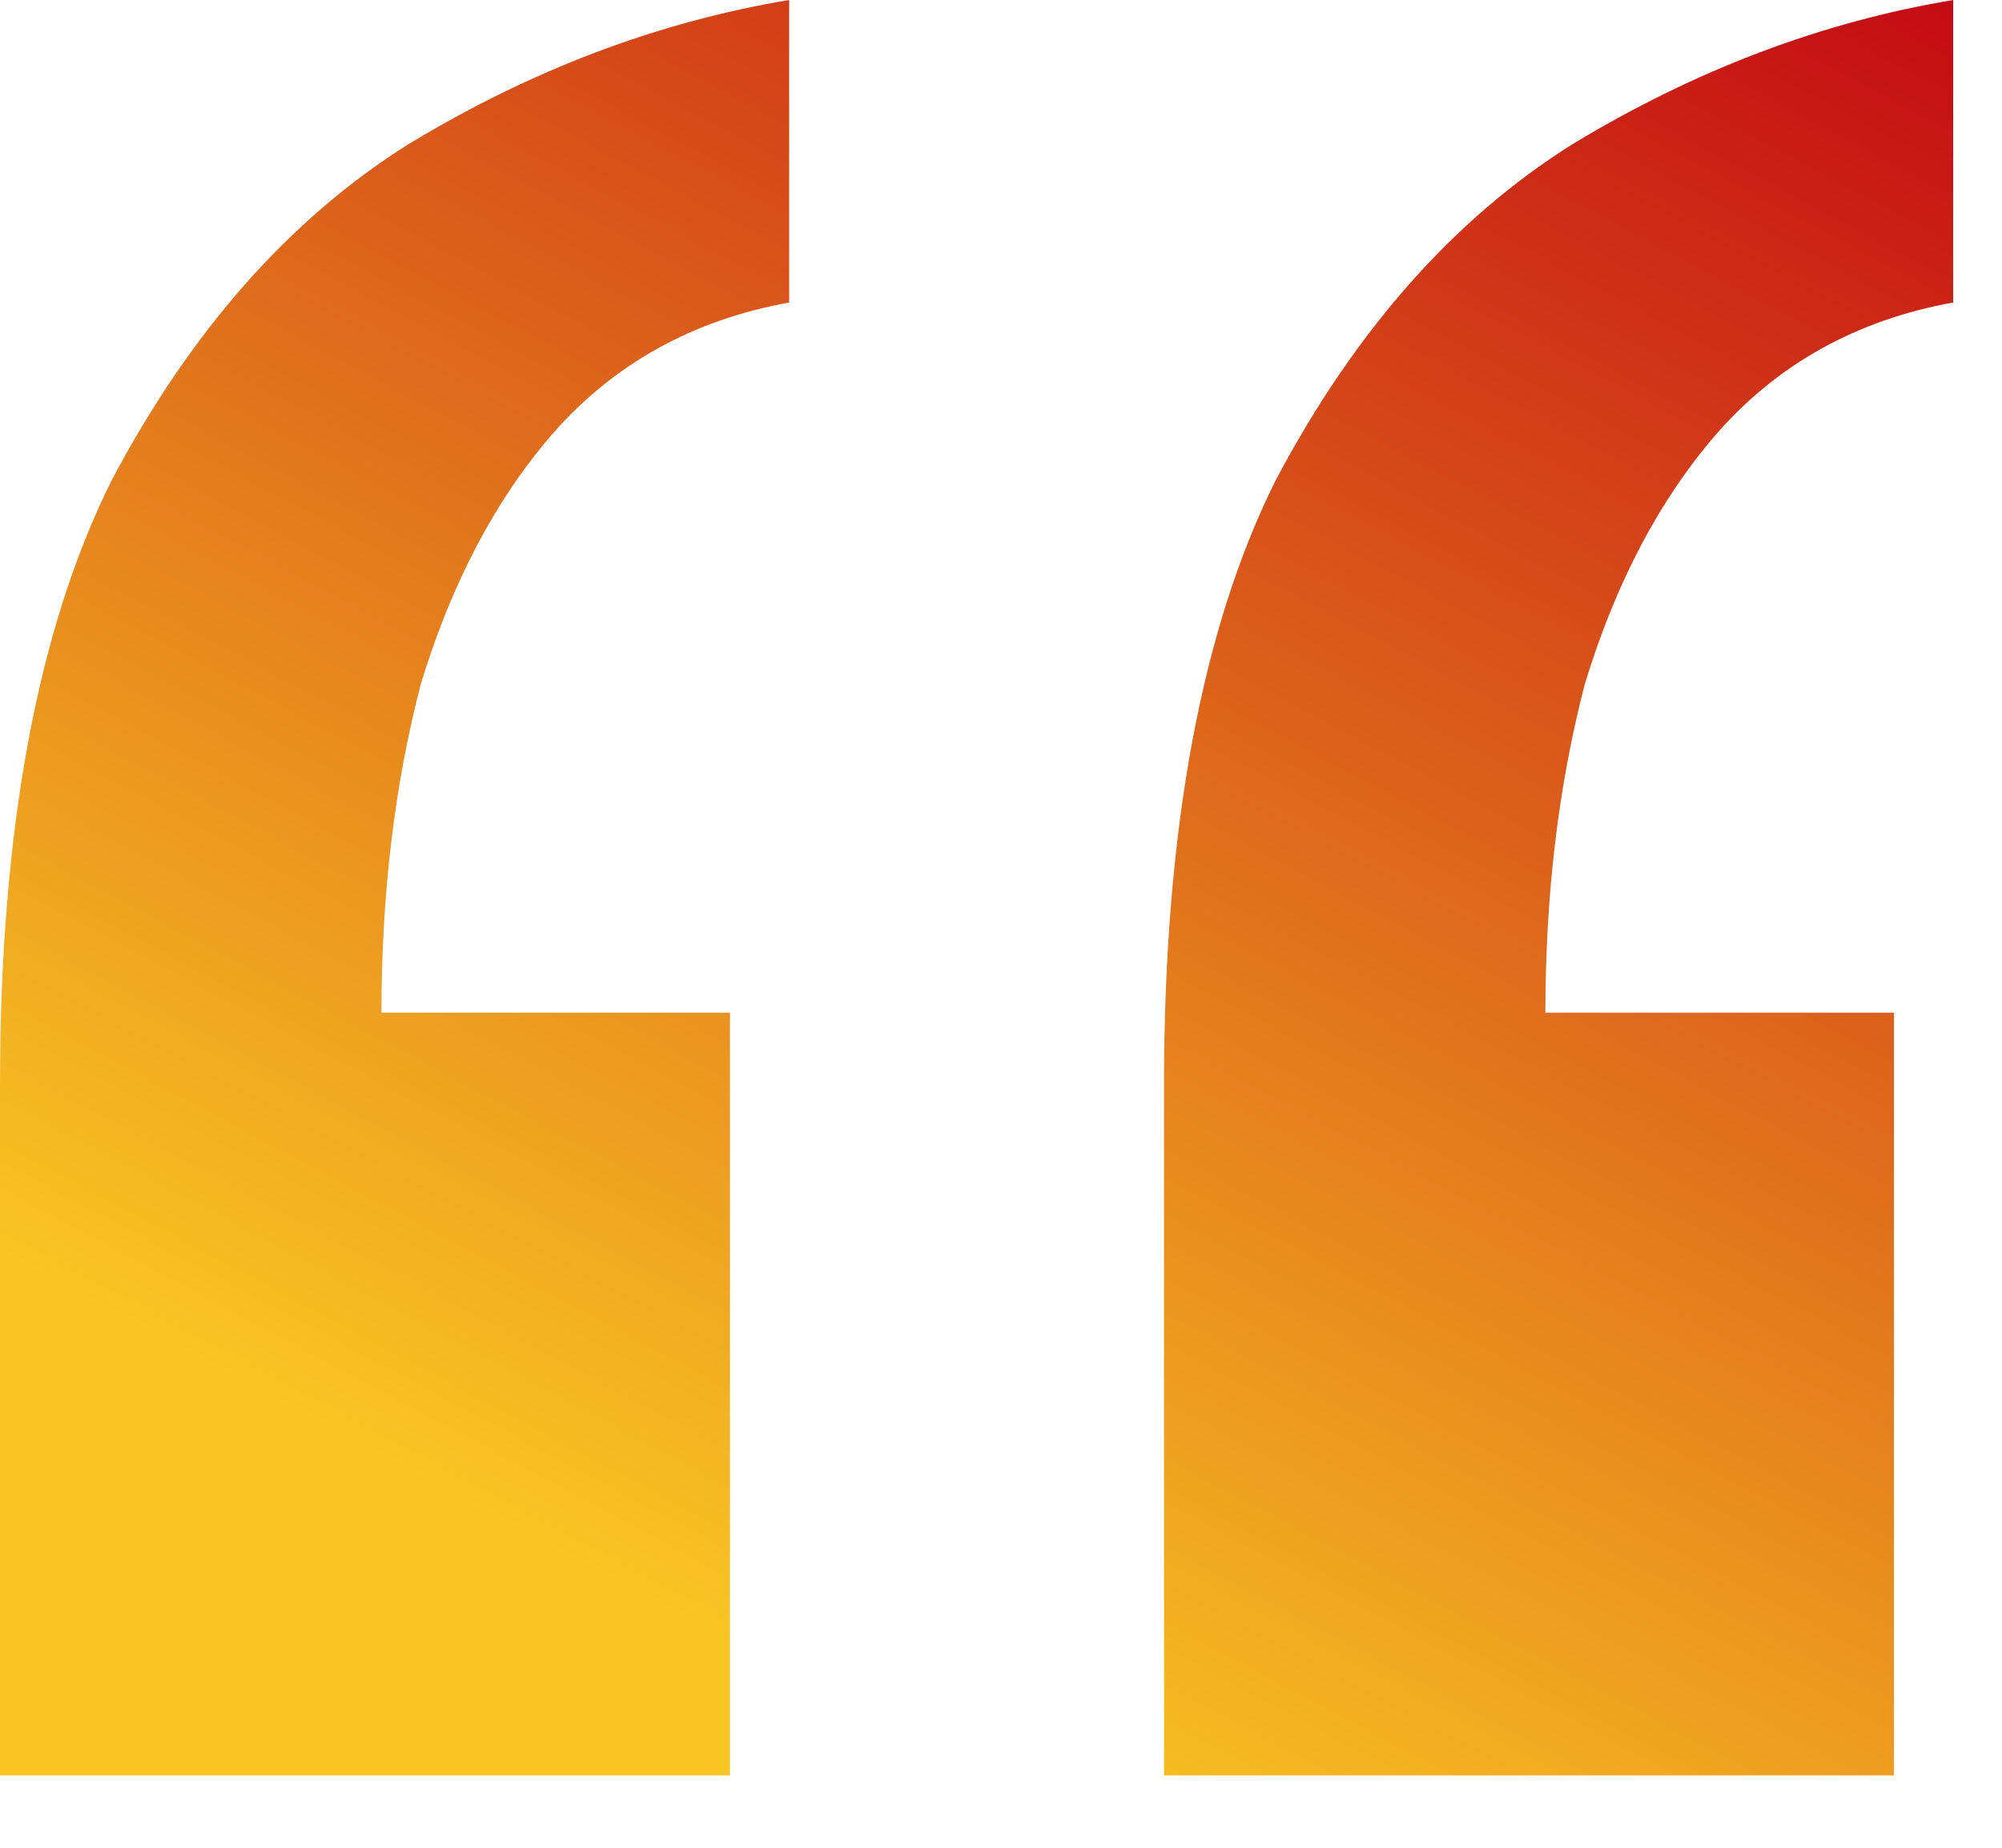 <svg xmlns="http://www.w3.org/2000/svg" width="26" height="24" viewBox="0 0 26 24" fill="none"><path d="M25.366 0V3.929C24.113 4.156 23.088 4.726 22.291 5.637C21.551 6.491 20.982 7.573 20.583 8.882C20.241 10.192 20.07 11.615 20.07 13.153H24.597V23.06H15.117V14.092C15.117 10.79 15.601 8.171 16.569 6.235C17.594 4.299 18.875 2.847 20.412 1.879C22.006 0.911 23.658 0.285 25.366 0ZM10.249 0V3.929C8.996 4.156 7.971 4.726 7.174 5.637C6.434 6.491 5.865 7.573 5.466 8.882C5.124 10.192 4.954 11.615 4.954 13.153H9.48V23.06H0V14.092C0 10.79 0.484 8.171 1.452 6.235C2.477 4.299 3.758 2.847 5.295 1.879C6.889 0.911 8.541 0.285 10.249 0Z" fill="url(#paint0_linear_319_29)"></path><defs><linearGradient id="paint0_linear_319_29" x1="25" y1="-6.6235e-07" x2="12.683" y2="23.06" gradientUnits="userSpaceOnUse"><stop stop-color="#C40C14"></stop><stop offset="1" stop-color="#F8C523"></stop></linearGradient></defs></svg>
